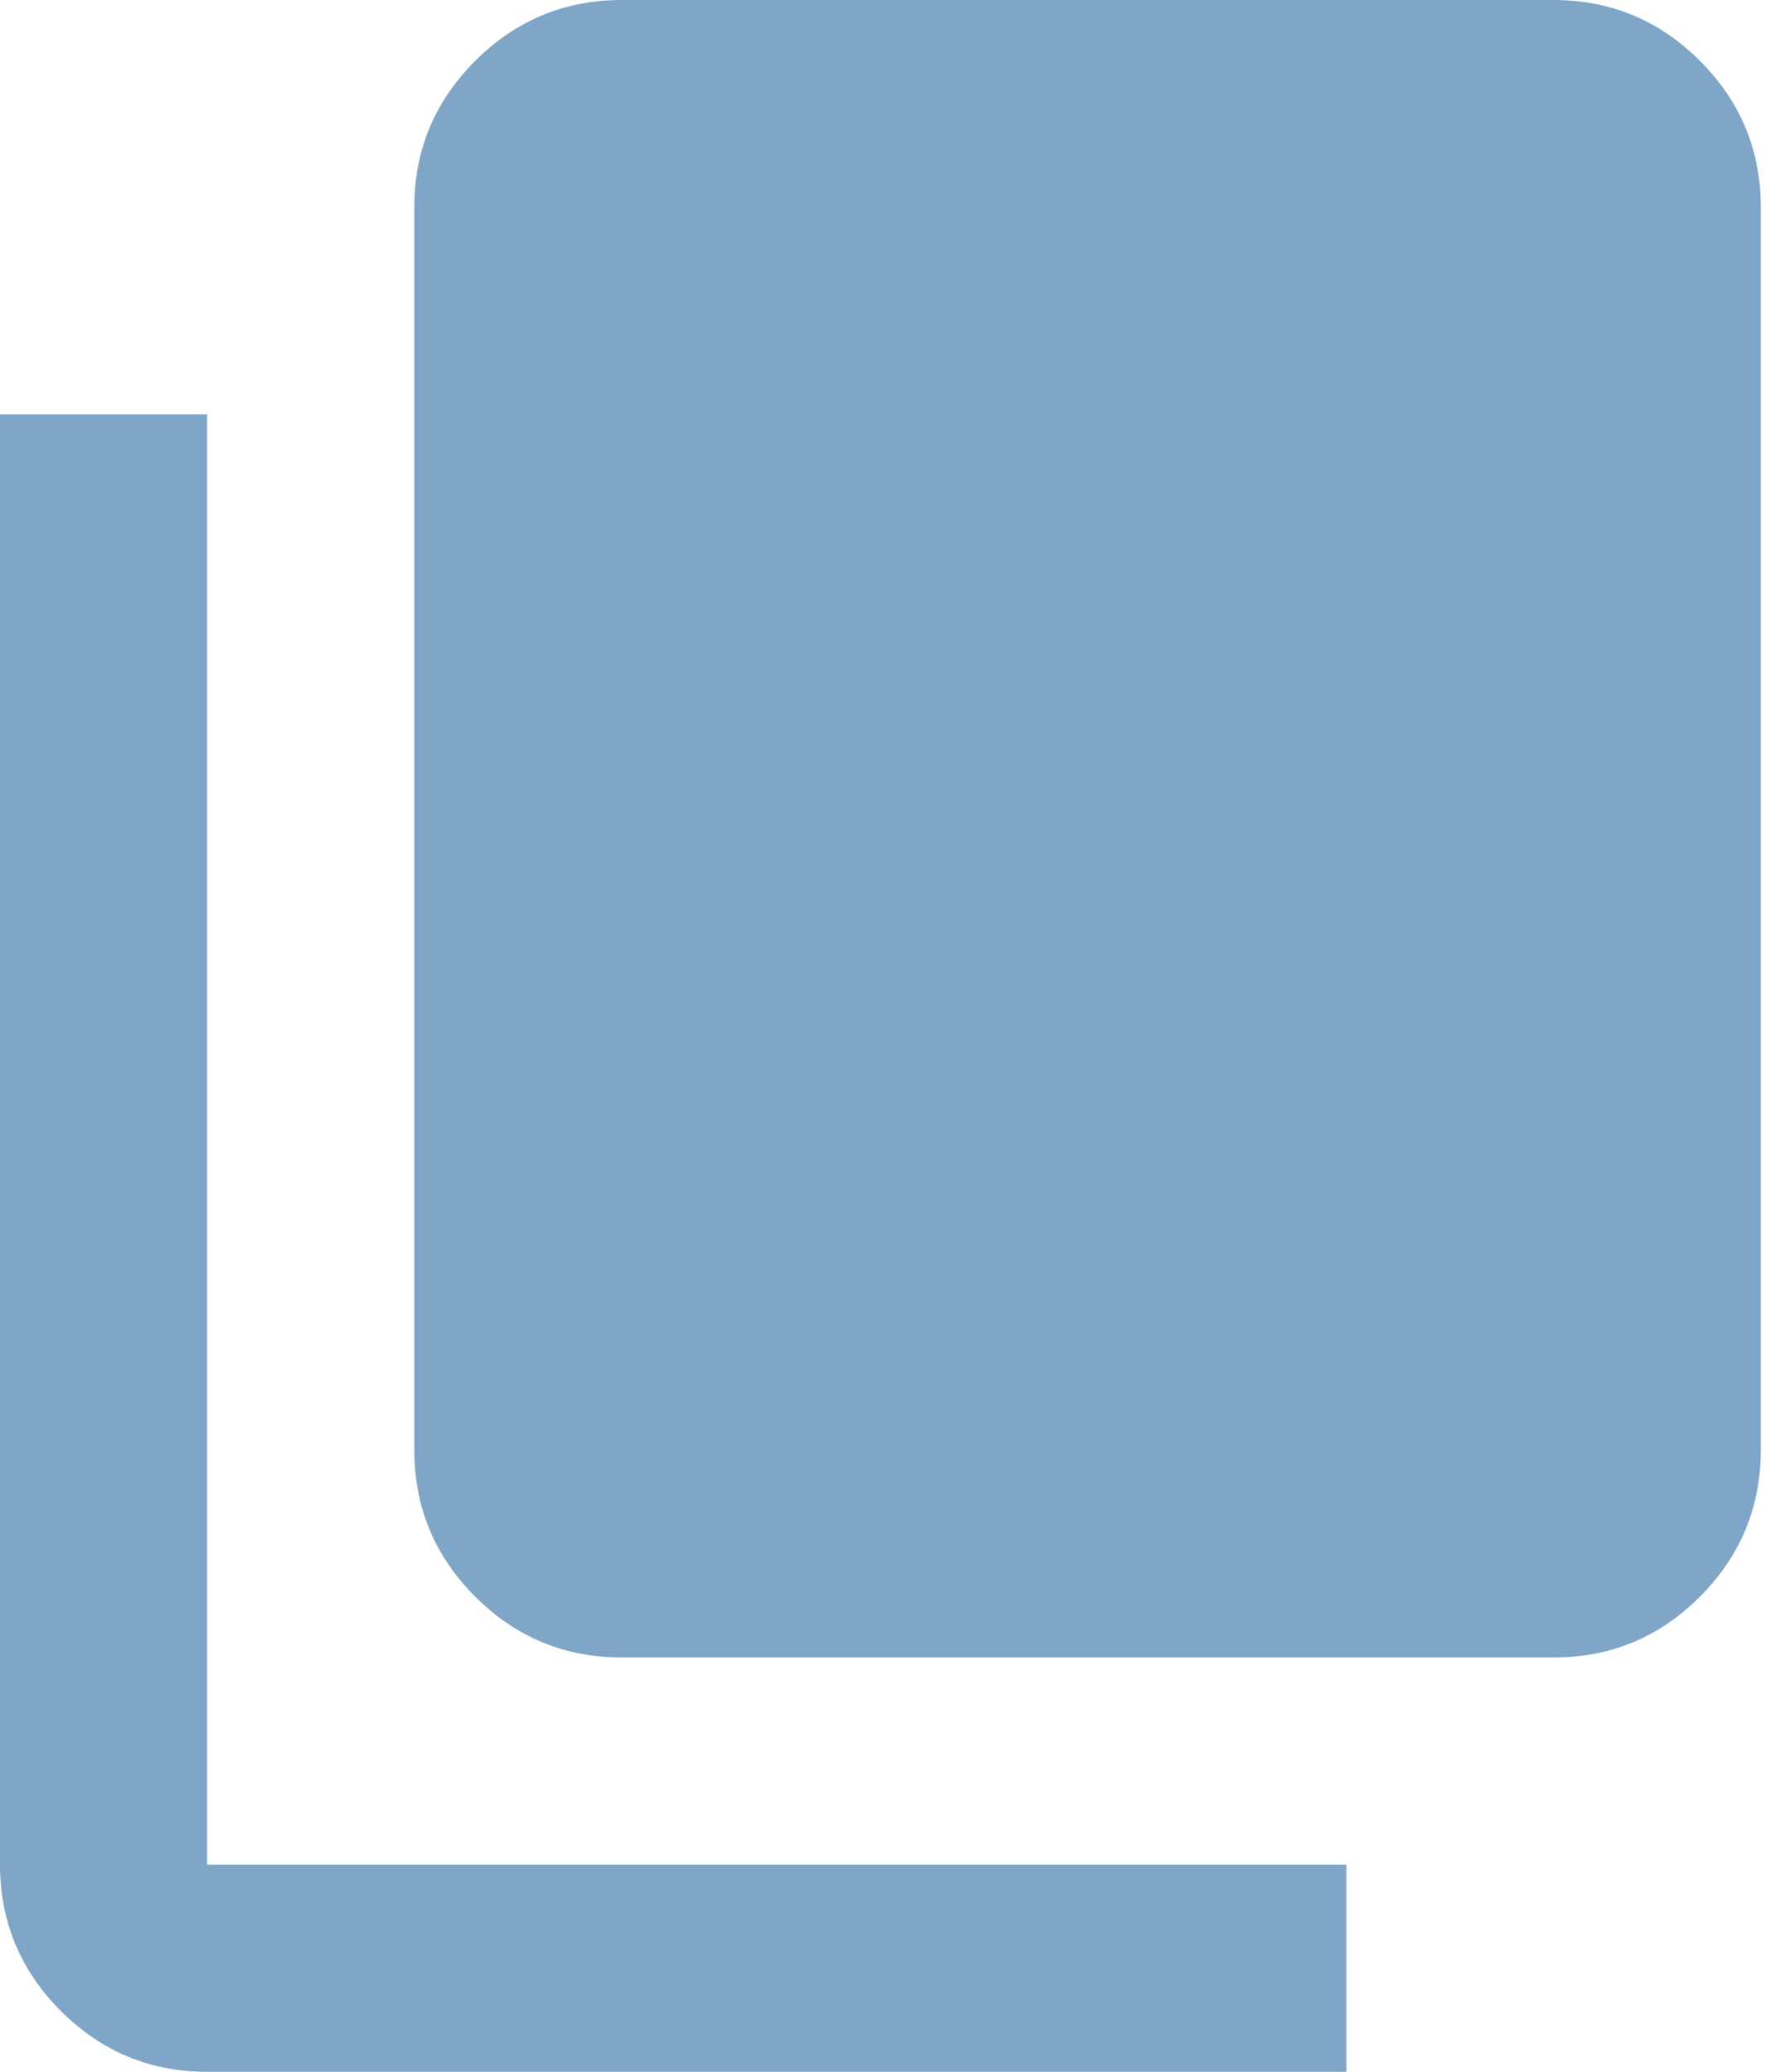 <svg width="57" height="66" viewBox="0 0 57 66" fill="none" xmlns="http://www.w3.org/2000/svg">
<path d="M19.8 52.8C17.985 52.8 16.432 52.154 15.14 50.863C13.849 49.572 13.202 48.017 13.2 46.2V6.6C13.2 4.785 13.847 3.232 15.14 1.94C16.434 0.649 17.987 0.002 19.8 0H49.5C51.315 0 52.869 0.647 54.163 1.94C55.456 3.234 56.102 4.787 56.1 6.6V46.2C56.1 48.015 55.454 49.569 54.163 50.863C52.871 52.157 51.317 52.802 49.5 52.8H19.8ZM6.6 66C4.785 66 3.232 65.354 1.94 64.063C0.649 62.772 0.002 61.217 0 59.4V13.2H6.6V59.4H42.9V66H6.6Z" fill="#80A6C7"/>
</svg>
